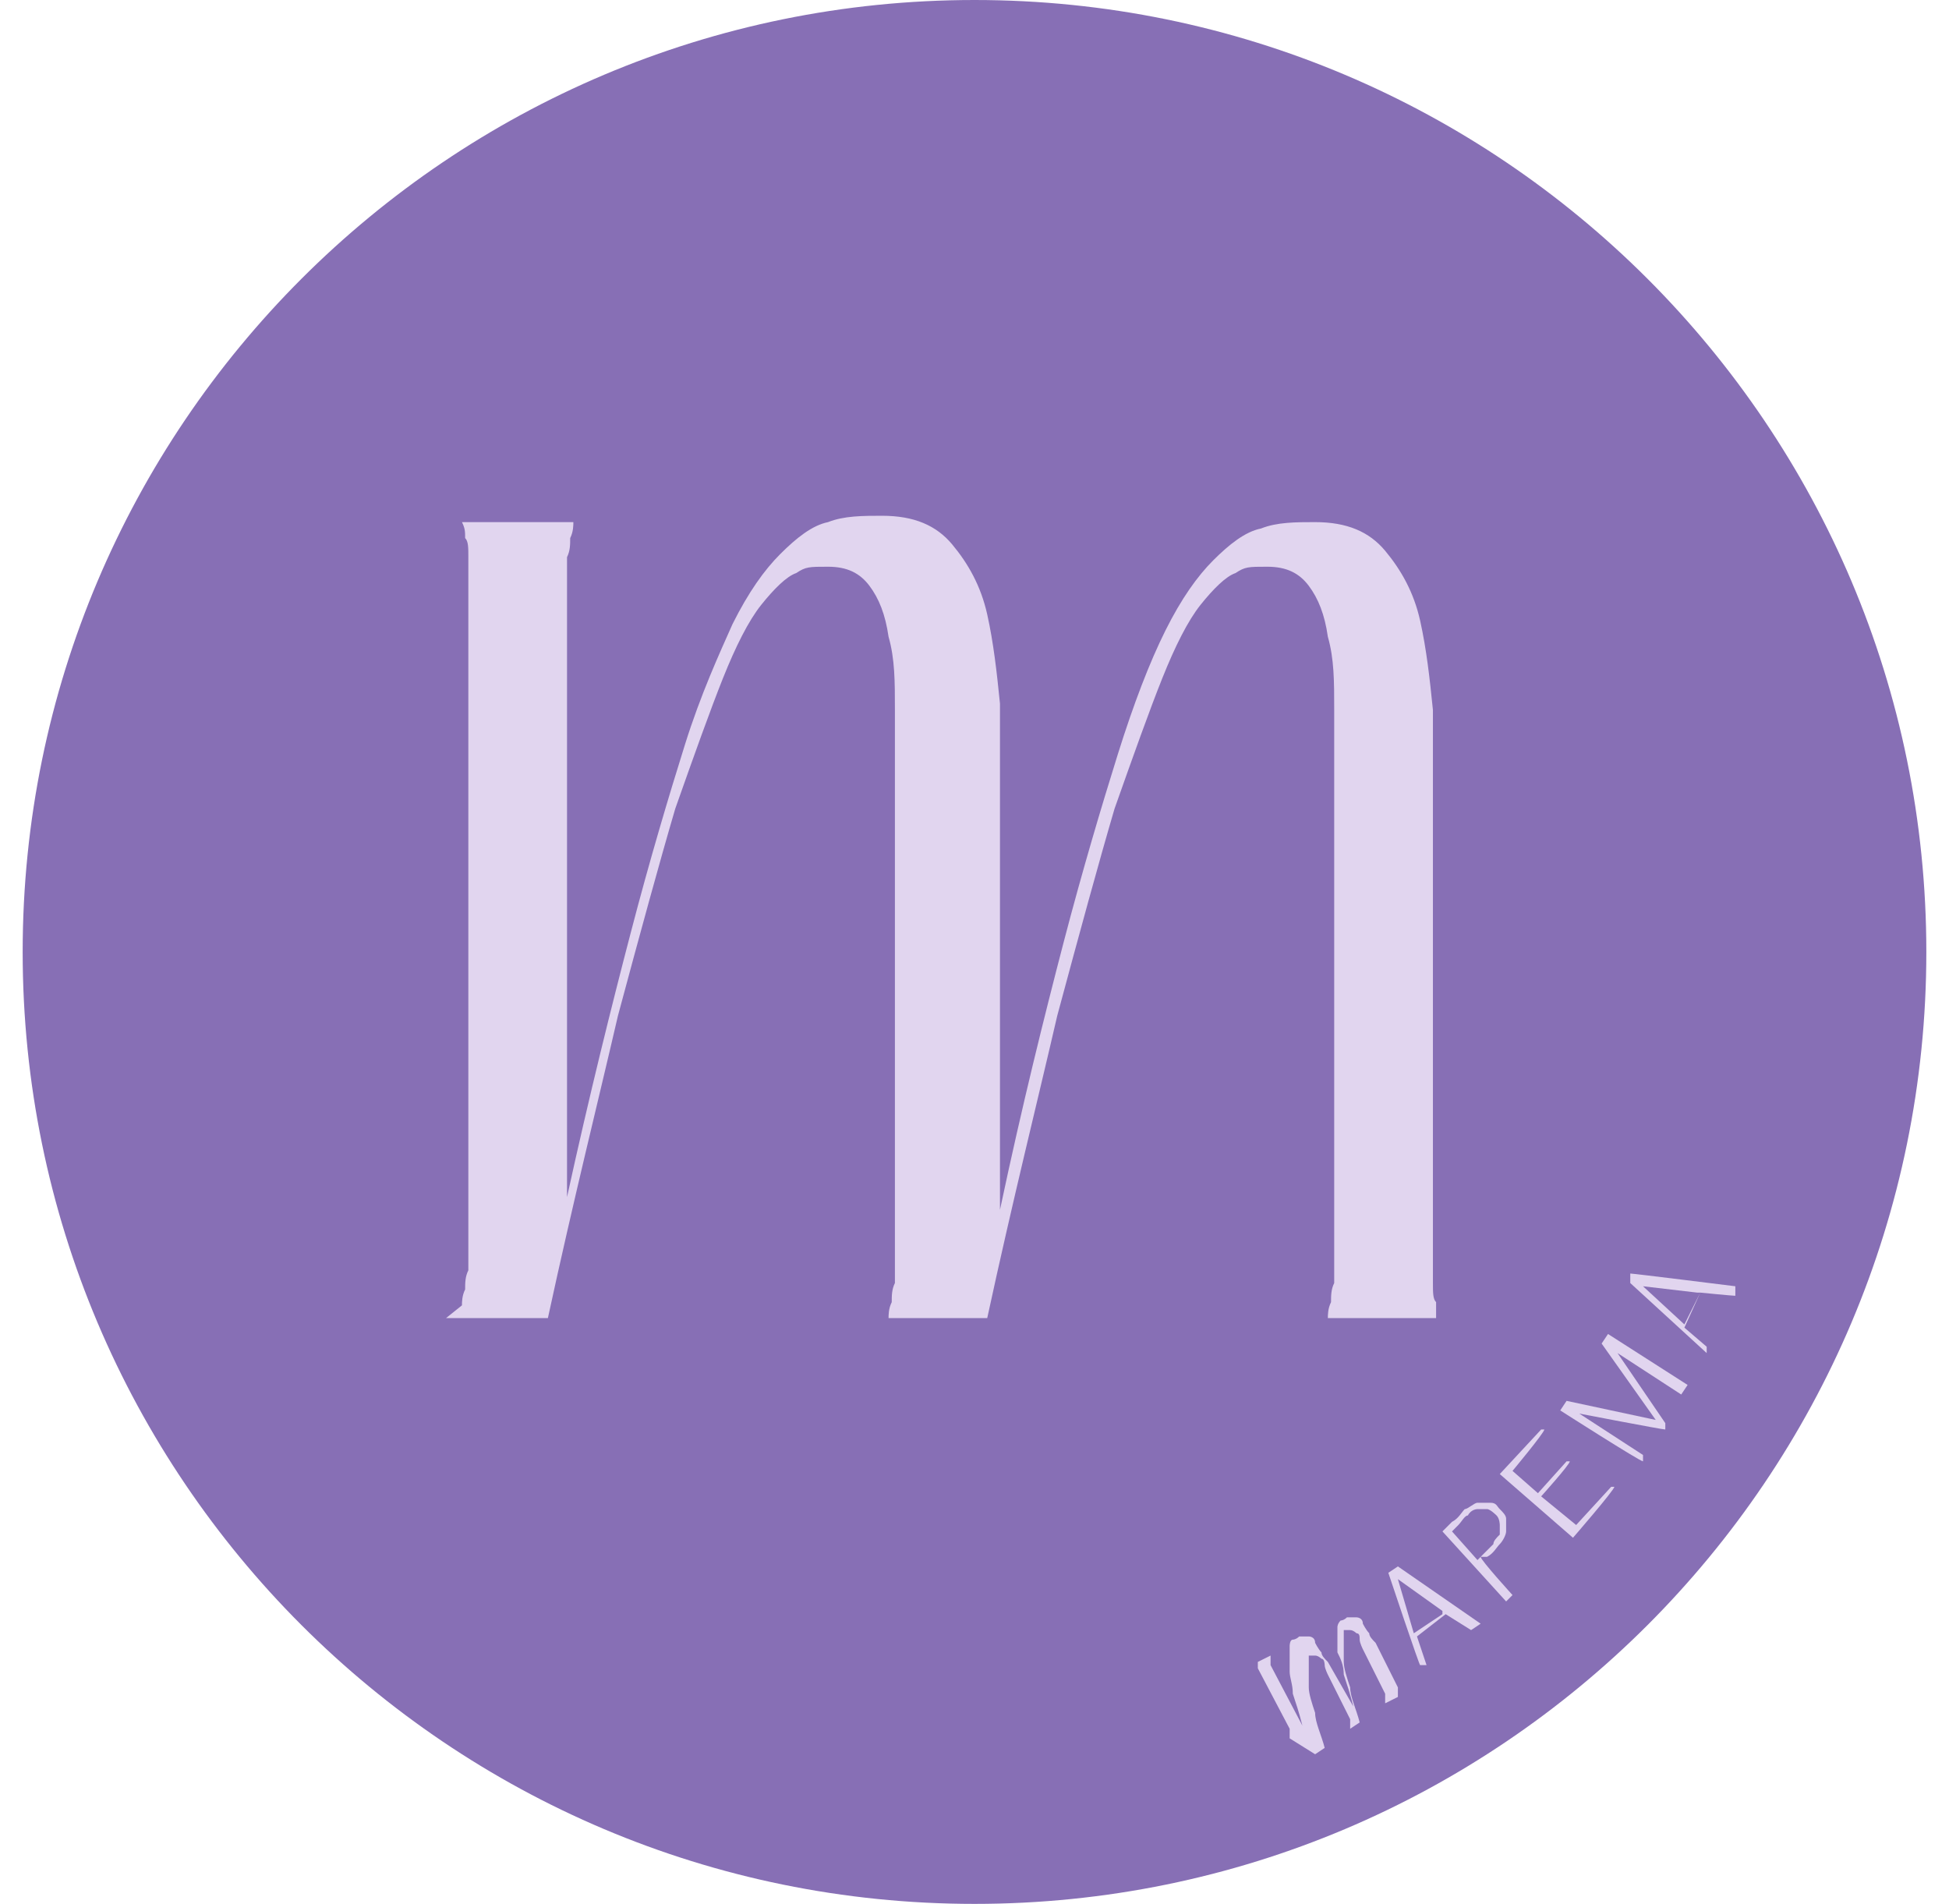<svg width="43" height="42" viewBox="0 0 43 42" fill="none" xmlns="http://www.w3.org/2000/svg">
<path d="M21.5 42C33.098 42 42.5 32.598 42.5 21C42.5 9.402 33.098 0 21.5 0C9.902 0 0.5 9.402 0.5 21C0.5 32.598 9.902 42 21.5 42Z" fill="#876FB5"/>
<path d="M28.453 38.348C28.453 38.348 28.453 38.348 28.453 38.278C28.453 38.278 28.453 38.278 28.453 38.137L27.751 36.803C27.751 36.803 27.751 36.732 27.751 36.662L28.032 36.522C28.032 36.522 28.032 36.522 28.032 36.592C28.032 36.592 28.032 36.592 28.032 36.733L28.734 38.067C28.664 37.786 28.593 37.575 28.523 37.364C28.523 37.154 28.453 37.013 28.453 36.873C28.453 36.732 28.453 36.592 28.453 36.522C28.453 36.452 28.453 36.381 28.453 36.311C28.453 36.311 28.453 36.171 28.523 36.171C28.523 36.171 28.593 36.171 28.664 36.1C28.734 36.1 28.804 36.1 28.875 36.1C28.875 36.1 29.015 36.1 29.015 36.241C29.015 36.241 29.085 36.381 29.155 36.452C29.155 36.522 29.226 36.592 29.296 36.662L29.858 37.645C29.788 37.365 29.717 37.154 29.647 36.943C29.647 36.733 29.577 36.592 29.507 36.452C29.507 36.311 29.507 36.171 29.507 36.1C29.507 36.03 29.507 35.96 29.507 35.89C29.507 35.89 29.507 35.819 29.577 35.749C29.577 35.749 29.647 35.749 29.717 35.679C29.788 35.679 29.858 35.679 29.928 35.679C29.928 35.679 30.068 35.679 30.068 35.819C30.068 35.819 30.139 35.96 30.209 36.03C30.209 36.1 30.279 36.171 30.349 36.241L30.841 37.224C30.841 37.224 30.841 37.294 30.841 37.364C30.841 37.364 30.841 37.365 30.841 37.435L30.56 37.575C30.56 37.575 30.56 37.575 30.56 37.505C30.56 37.505 30.56 37.505 30.56 37.364L30.068 36.381C30.068 36.381 29.998 36.241 29.998 36.171C29.998 36.1 29.998 36.03 29.928 36.03C29.928 36.03 29.858 35.96 29.788 35.96C29.788 35.96 29.717 35.96 29.647 35.96C29.647 35.96 29.647 35.96 29.647 36.1C29.647 36.241 29.647 36.241 29.647 36.311C29.647 36.381 29.647 36.522 29.647 36.662C29.647 36.803 29.717 37.013 29.788 37.224C29.788 37.435 29.928 37.716 29.998 37.997L29.788 38.137C29.788 38.137 29.788 38.137 29.788 38.067C29.788 37.997 29.788 38.067 29.788 37.926L29.296 36.943C29.296 36.943 29.226 36.803 29.226 36.733C29.226 36.733 29.226 36.592 29.155 36.592C29.155 36.592 29.085 36.522 29.015 36.522C29.015 36.522 28.945 36.522 28.875 36.522C28.875 36.522 28.875 36.522 28.875 36.662C28.875 36.662 28.875 36.803 28.875 36.873C28.875 36.943 28.875 37.084 28.875 37.224C28.875 37.364 28.945 37.575 29.015 37.786C29.015 37.997 29.155 38.278 29.226 38.559L29.015 38.699L28.453 38.348Z" fill="#E1D5EF"/>
<path d="M31.895 35.609L31.262 36.1L31.473 36.732H31.333C31.333 36.803 30.63 34.696 30.63 34.696L30.841 34.555L32.667 35.819L32.456 35.96L31.895 35.609ZM31.824 35.538L30.841 34.836L31.192 36.03L31.824 35.609V35.538Z" fill="#E1D5EF"/>
<path d="M31.754 33.853L32.035 33.572C32.176 33.502 32.246 33.361 32.316 33.291C32.386 33.291 32.527 33.151 32.597 33.151C32.667 33.151 32.737 33.151 32.878 33.151C33.018 33.151 33.018 33.221 33.089 33.291C33.159 33.361 33.229 33.431 33.229 33.502C33.229 33.572 33.229 33.642 33.229 33.783C33.229 33.853 33.159 33.993 33.089 34.063C33.018 34.134 32.948 34.274 32.808 34.344H32.667C32.667 34.415 33.37 35.187 33.37 35.187L33.229 35.328L31.824 33.783L31.754 33.853ZM32.035 33.783L32.597 34.415L32.737 34.274C32.808 34.204 32.878 34.134 32.948 34.063C32.948 33.993 33.018 33.923 33.089 33.853C33.089 33.853 33.089 33.712 33.089 33.642C33.089 33.642 33.089 33.502 33.018 33.431C33.018 33.431 32.878 33.291 32.808 33.291C32.808 33.291 32.667 33.291 32.597 33.291C32.597 33.291 32.456 33.291 32.386 33.431C32.316 33.431 32.246 33.572 32.175 33.642L32.035 33.783Z" fill="#E1D5EF"/>
<path d="M33.089 32.518L34.002 31.535H34.072C34.072 31.605 33.37 32.448 33.37 32.448L33.931 32.94L34.563 32.237H34.634C34.634 32.308 34.002 33.01 34.002 33.01L34.774 33.642L35.547 32.799H35.617C35.617 32.87 34.704 33.923 34.704 33.923L33.089 32.518Z" fill="#E1D5EF"/>
<path d="M37.092 30.763L35.687 29.849L36.741 31.395V31.535C36.67 31.535 34.844 31.184 34.844 31.184L36.249 32.097V32.237C36.179 32.237 34.423 31.114 34.423 31.114L34.563 30.903L36.53 31.324L35.336 29.639L35.477 29.428L37.233 30.552L37.092 30.763Z" fill="#E1D5EF"/>
<path d="M37.513 28.515L37.162 29.288L37.654 29.709V29.849L35.968 28.304V28.094C36.038 28.094 38.286 28.375 38.286 28.375V28.585C38.216 28.585 37.513 28.515 37.513 28.515ZM37.443 28.515L36.249 28.375L37.162 29.217L37.513 28.515H37.443Z" fill="#E1D5EF"/>
<path d="M10.192 28.796C10.192 28.726 10.192 28.585 10.262 28.445C10.262 28.304 10.262 28.164 10.333 28.023C10.333 27.813 10.333 27.602 10.333 27.321C10.333 27.04 10.333 26.689 10.333 26.267V14.047C10.333 13.625 10.333 13.274 10.333 12.993C10.333 12.712 10.333 12.502 10.333 12.291C10.333 12.08 10.333 11.94 10.262 11.87C10.262 11.729 10.262 11.659 10.192 11.518H12.65C12.65 11.589 12.65 11.729 12.58 11.87C12.58 12.01 12.58 12.15 12.51 12.291C12.51 12.502 12.51 12.712 12.51 12.993C12.51 13.274 12.51 13.625 12.51 14.047V26.408C13.002 24.16 13.493 22.194 13.915 20.579C14.336 18.963 14.757 17.558 15.109 16.435C15.46 15.311 15.881 14.398 16.162 13.766C16.513 13.063 16.864 12.572 17.216 12.221C17.567 11.87 17.918 11.589 18.269 11.518C18.62 11.378 19.042 11.378 19.463 11.378C20.165 11.378 20.657 11.589 21.008 12.01C21.359 12.431 21.64 12.923 21.781 13.555C21.921 14.187 21.991 14.819 22.062 15.522C22.062 16.224 22.062 16.856 22.062 17.348V26.689C22.553 24.371 23.045 22.405 23.466 20.789C23.888 19.174 24.309 17.769 24.66 16.645C25.012 15.522 25.363 14.609 25.714 13.906C26.065 13.204 26.416 12.712 26.767 12.361C27.119 12.01 27.47 11.729 27.821 11.659C28.172 11.518 28.593 11.518 29.015 11.518C29.717 11.518 30.209 11.729 30.56 12.15C30.911 12.572 31.192 13.063 31.333 13.696C31.473 14.328 31.543 14.96 31.614 15.662C31.614 16.364 31.614 16.997 31.614 17.488V26.549C31.614 26.97 31.614 27.321 31.614 27.602C31.614 27.883 31.614 28.094 31.614 28.304C31.614 28.515 31.614 28.655 31.684 28.726C31.684 28.866 31.684 28.936 31.684 29.077H29.296C29.296 29.007 29.296 28.866 29.366 28.726C29.366 28.585 29.366 28.445 29.436 28.304C29.436 28.094 29.436 27.883 29.436 27.602C29.436 27.321 29.436 26.97 29.436 26.549V17.488C29.436 16.856 29.436 16.224 29.436 15.662C29.436 15.03 29.436 14.538 29.296 14.047C29.226 13.555 29.085 13.204 28.875 12.923C28.664 12.642 28.383 12.502 27.961 12.502C27.54 12.502 27.47 12.502 27.259 12.642C27.048 12.712 26.767 12.993 26.486 13.344C26.206 13.696 25.925 14.258 25.644 14.96C25.363 15.662 25.012 16.645 24.59 17.839C24.239 19.033 23.818 20.578 23.326 22.405C22.905 24.231 22.343 26.478 21.781 29.077H19.604C19.604 29.007 19.604 28.866 19.674 28.726C19.674 28.585 19.674 28.445 19.744 28.304C19.744 28.094 19.744 27.883 19.744 27.602C19.744 27.321 19.744 26.97 19.744 26.549V17.488C19.744 16.856 19.744 16.224 19.744 15.662C19.744 15.03 19.744 14.538 19.604 14.047C19.533 13.555 19.393 13.204 19.182 12.923C18.971 12.642 18.691 12.502 18.269 12.502C17.848 12.502 17.777 12.502 17.567 12.642C17.356 12.712 17.075 12.993 16.794 13.344C16.513 13.696 16.232 14.258 15.951 14.96C15.671 15.662 15.319 16.645 14.898 17.839C14.547 19.033 14.125 20.578 13.634 22.405C13.212 24.231 12.65 26.478 12.088 29.077H9.841L10.192 28.796Z" fill="#E1D5EF"/>
</svg>
